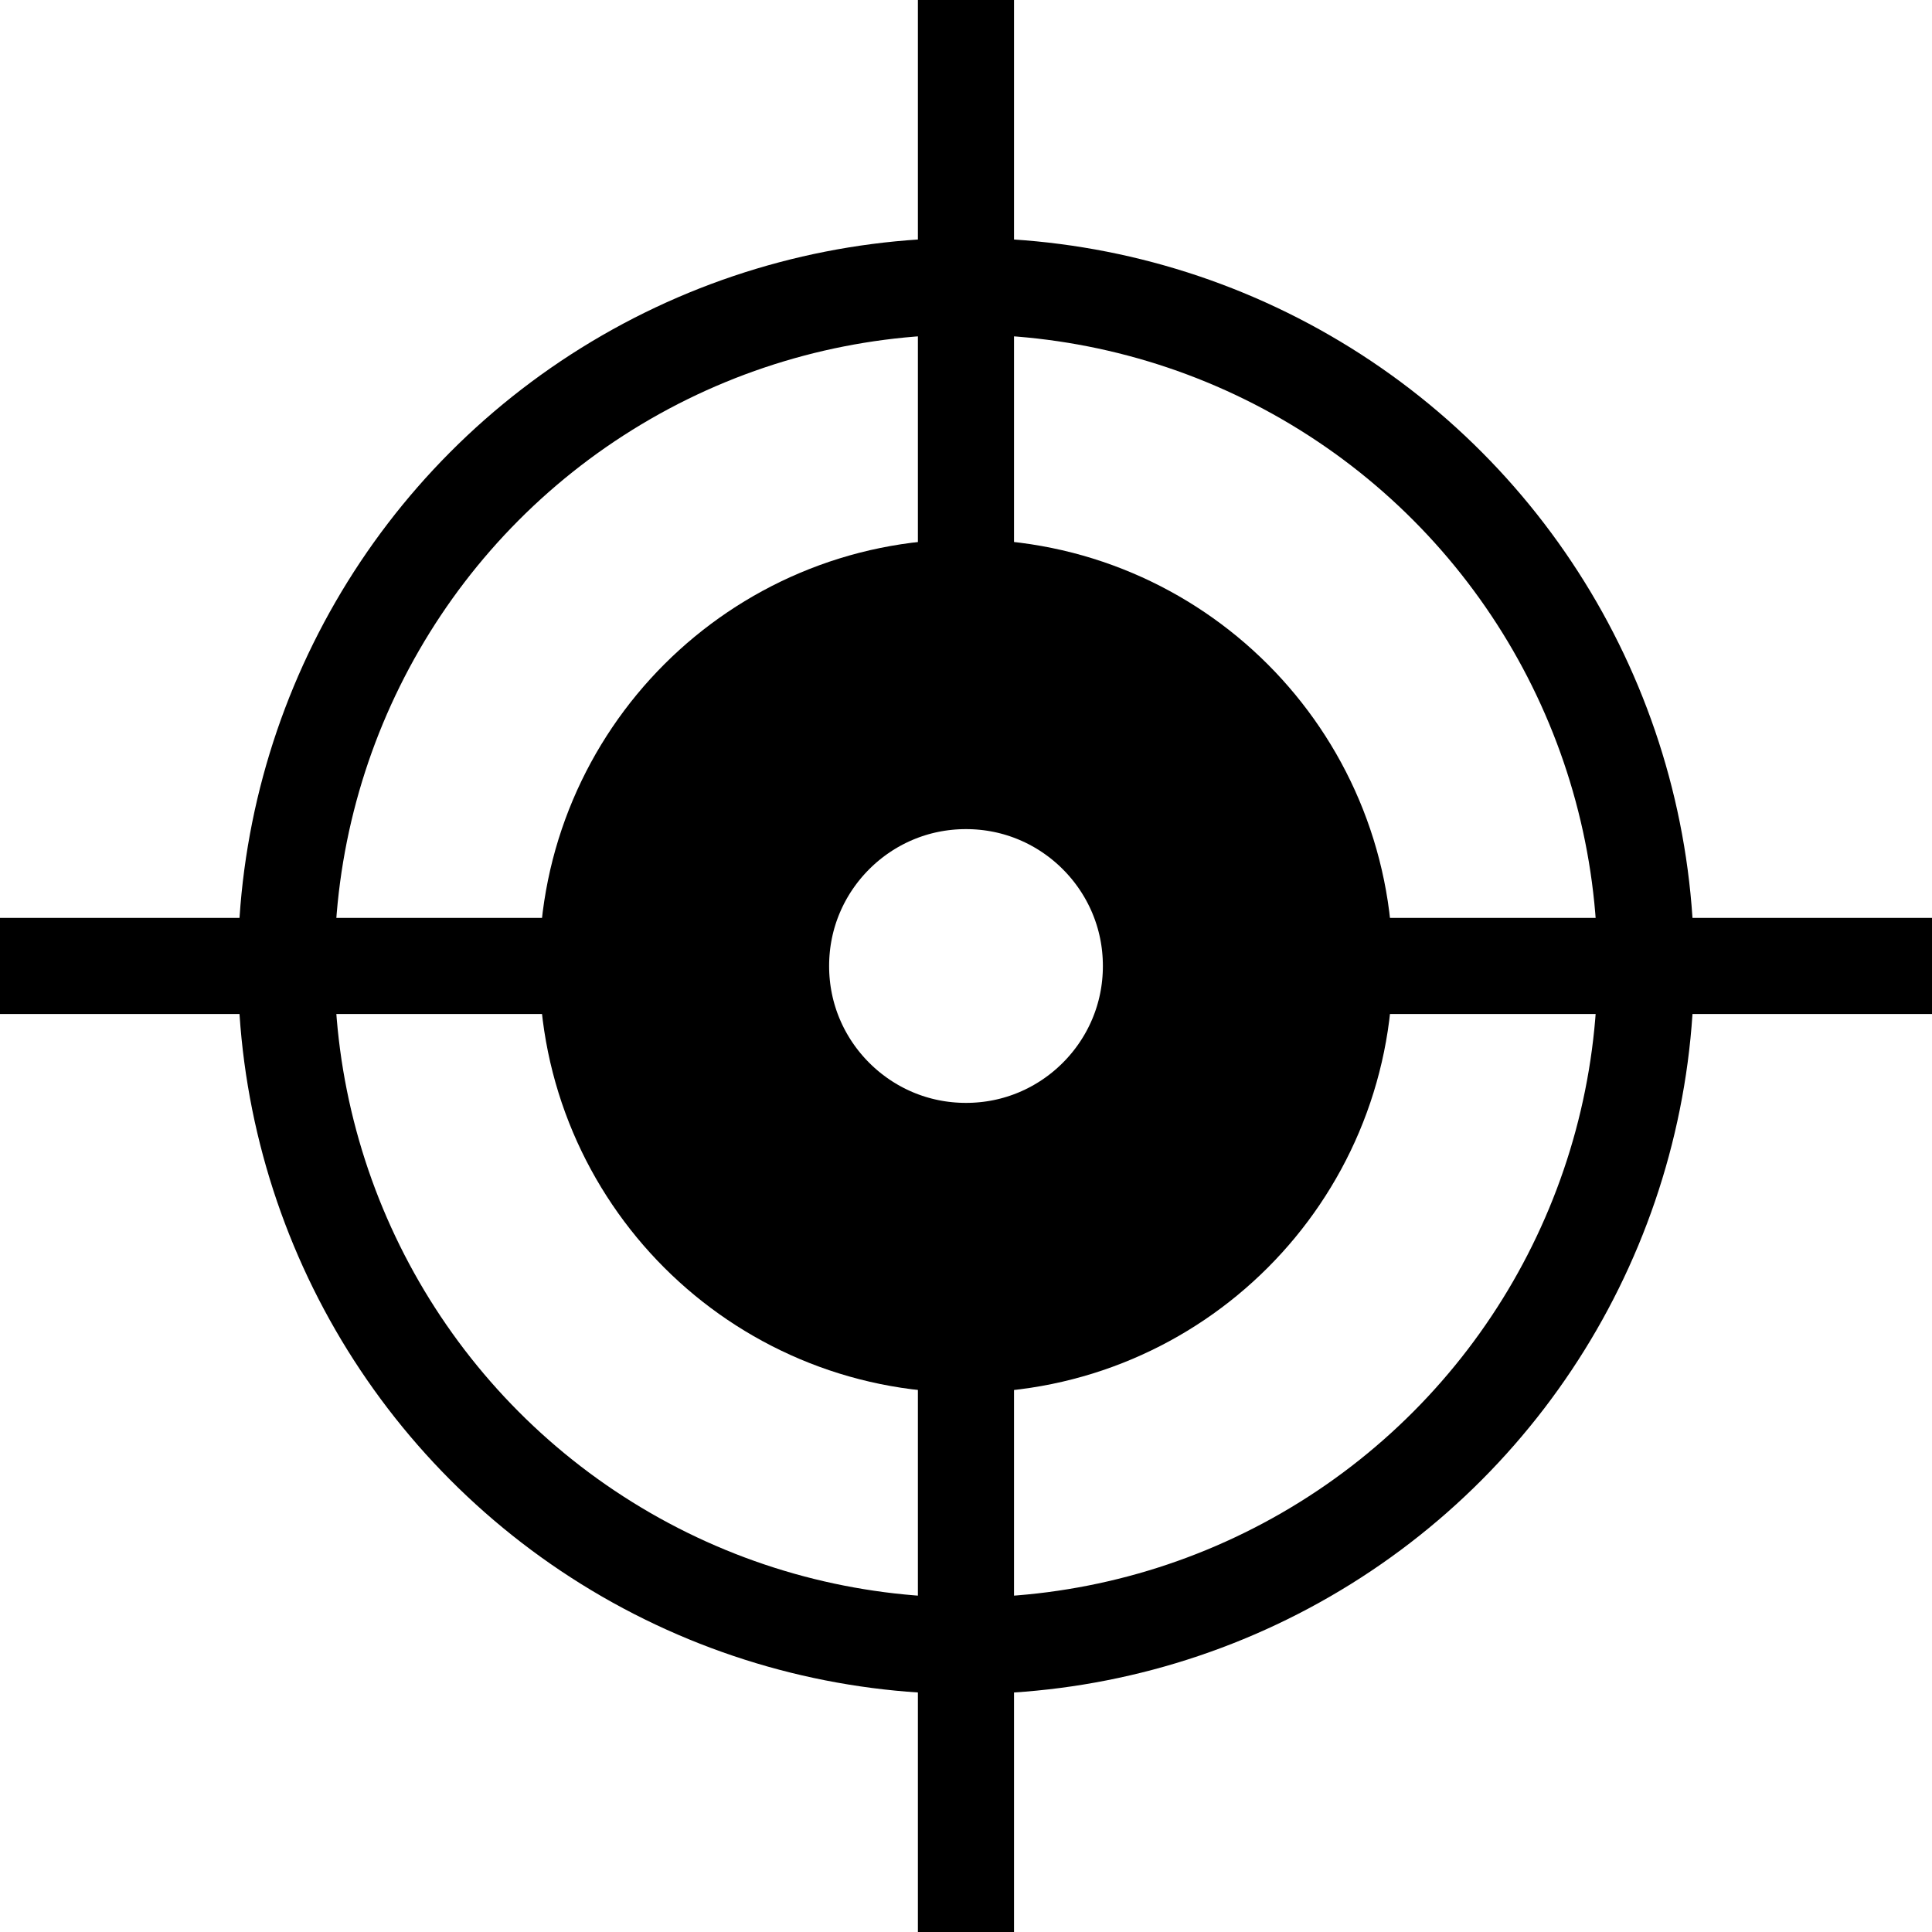 <?xml version="1.0" encoding="utf-8"?>
<!-- Generator: Adobe Illustrator 16.0.0, SVG Export Plug-In . SVG Version: 6.00 Build 0)  -->
<!DOCTYPE svg PUBLIC "-//W3C//DTD SVG 1.1//EN" "http://www.w3.org/Graphics/SVG/1.1/DTD/svg11.dtd">
<svg version="1.1" id="Layer_1" xmlns="http://www.w3.org/2000/svg" xmlns:xlink="http://www.w3.org/1999/xlink" x="0px" y="0px"
	 width="20px" height="20px" viewBox="0 0 20 20" enable-background="new 0 0 20 20" xml:space="preserve">
<g>
	<rect x="9.502" y="12.444" width="0.995" height="7.556"/>
	<rect x="9.502" width="0.995" height="7.556"/>
	<rect x="12.167" y="9.502" width="7.833" height="0.995"/>
	<rect y="9.502" width="7.833" height="0.995"/>
	<circle fill="none" stroke="#000000" stroke-miterlimit="10" cx="10" cy="10" r="7.037"/>
	<circle fill="none" stroke="#000000" stroke-width="3" stroke-miterlimit="10" cx="10" cy="10" r="2.917"/>
</g>
</svg>
